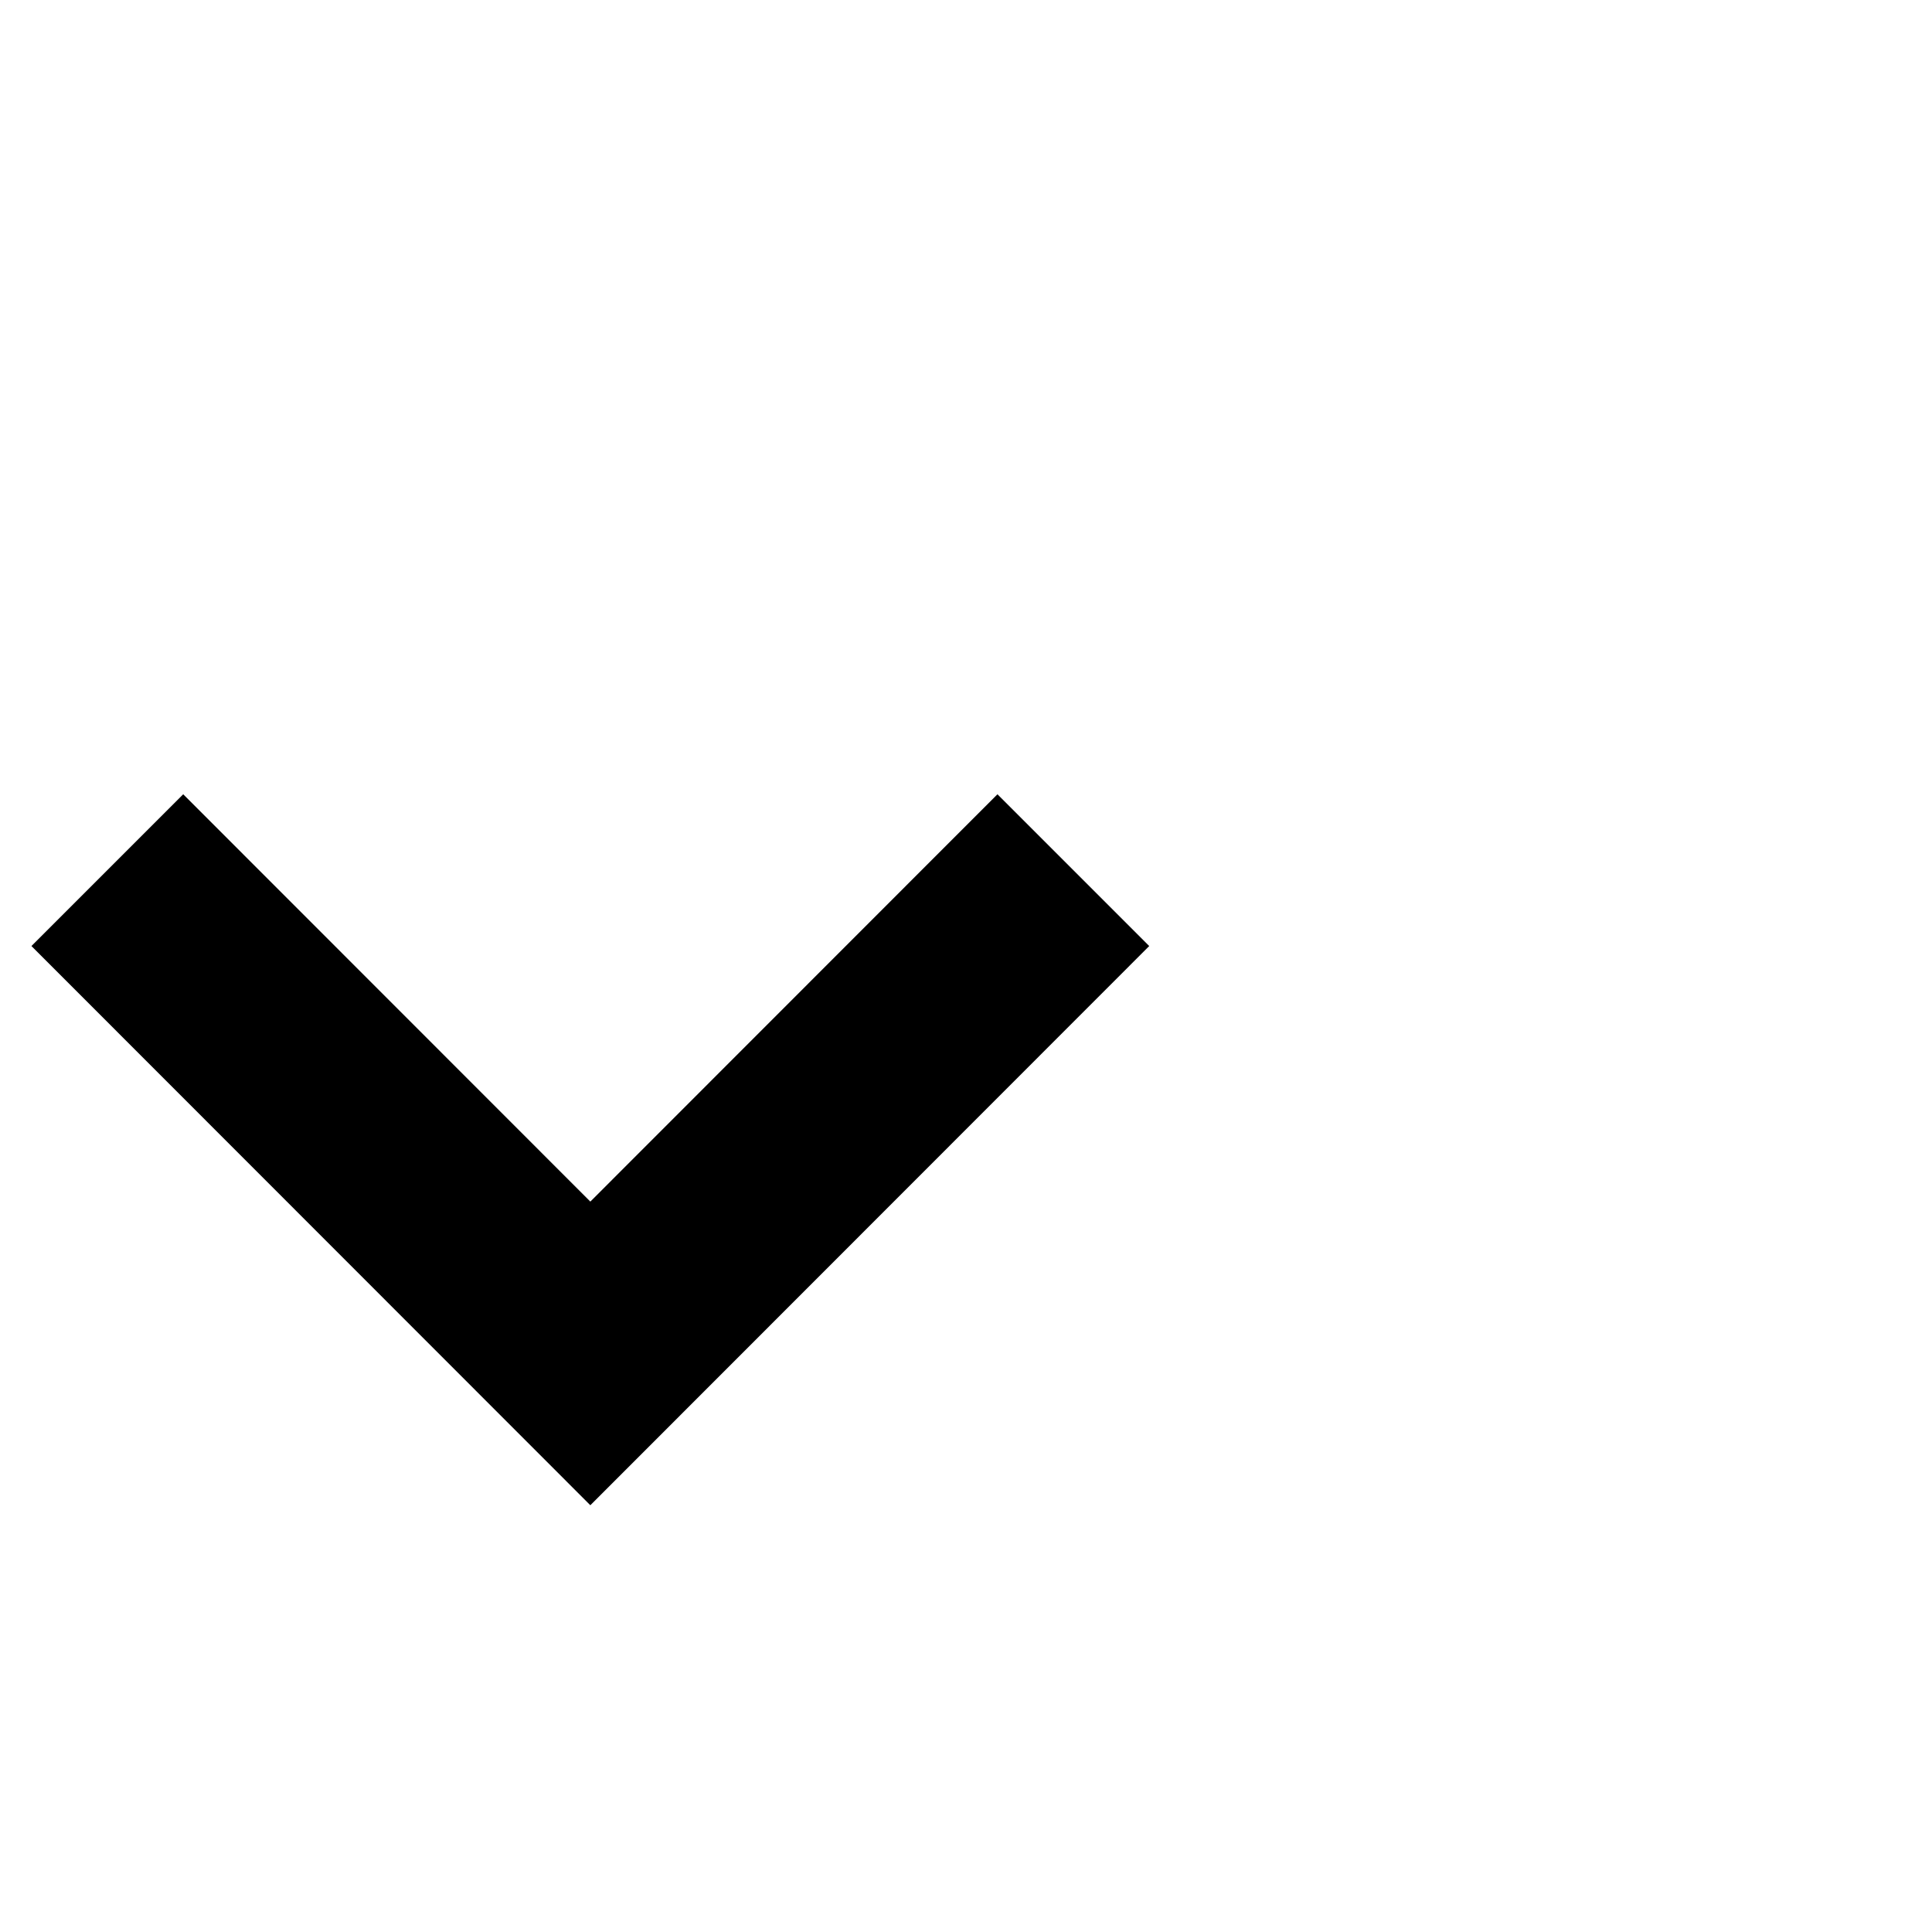 <svg xmlns="http://www.w3.org/2000/svg" width="18" height="18" viewBox="6.5 2 18 18" fill="currentColor" style="transform: rotate(-90deg);">
    <path d="M15.793 9.4l1.414 1.414L12 16.024l-5.207-5.21L8.207 9.4 12 13.195z"></path>
</svg>